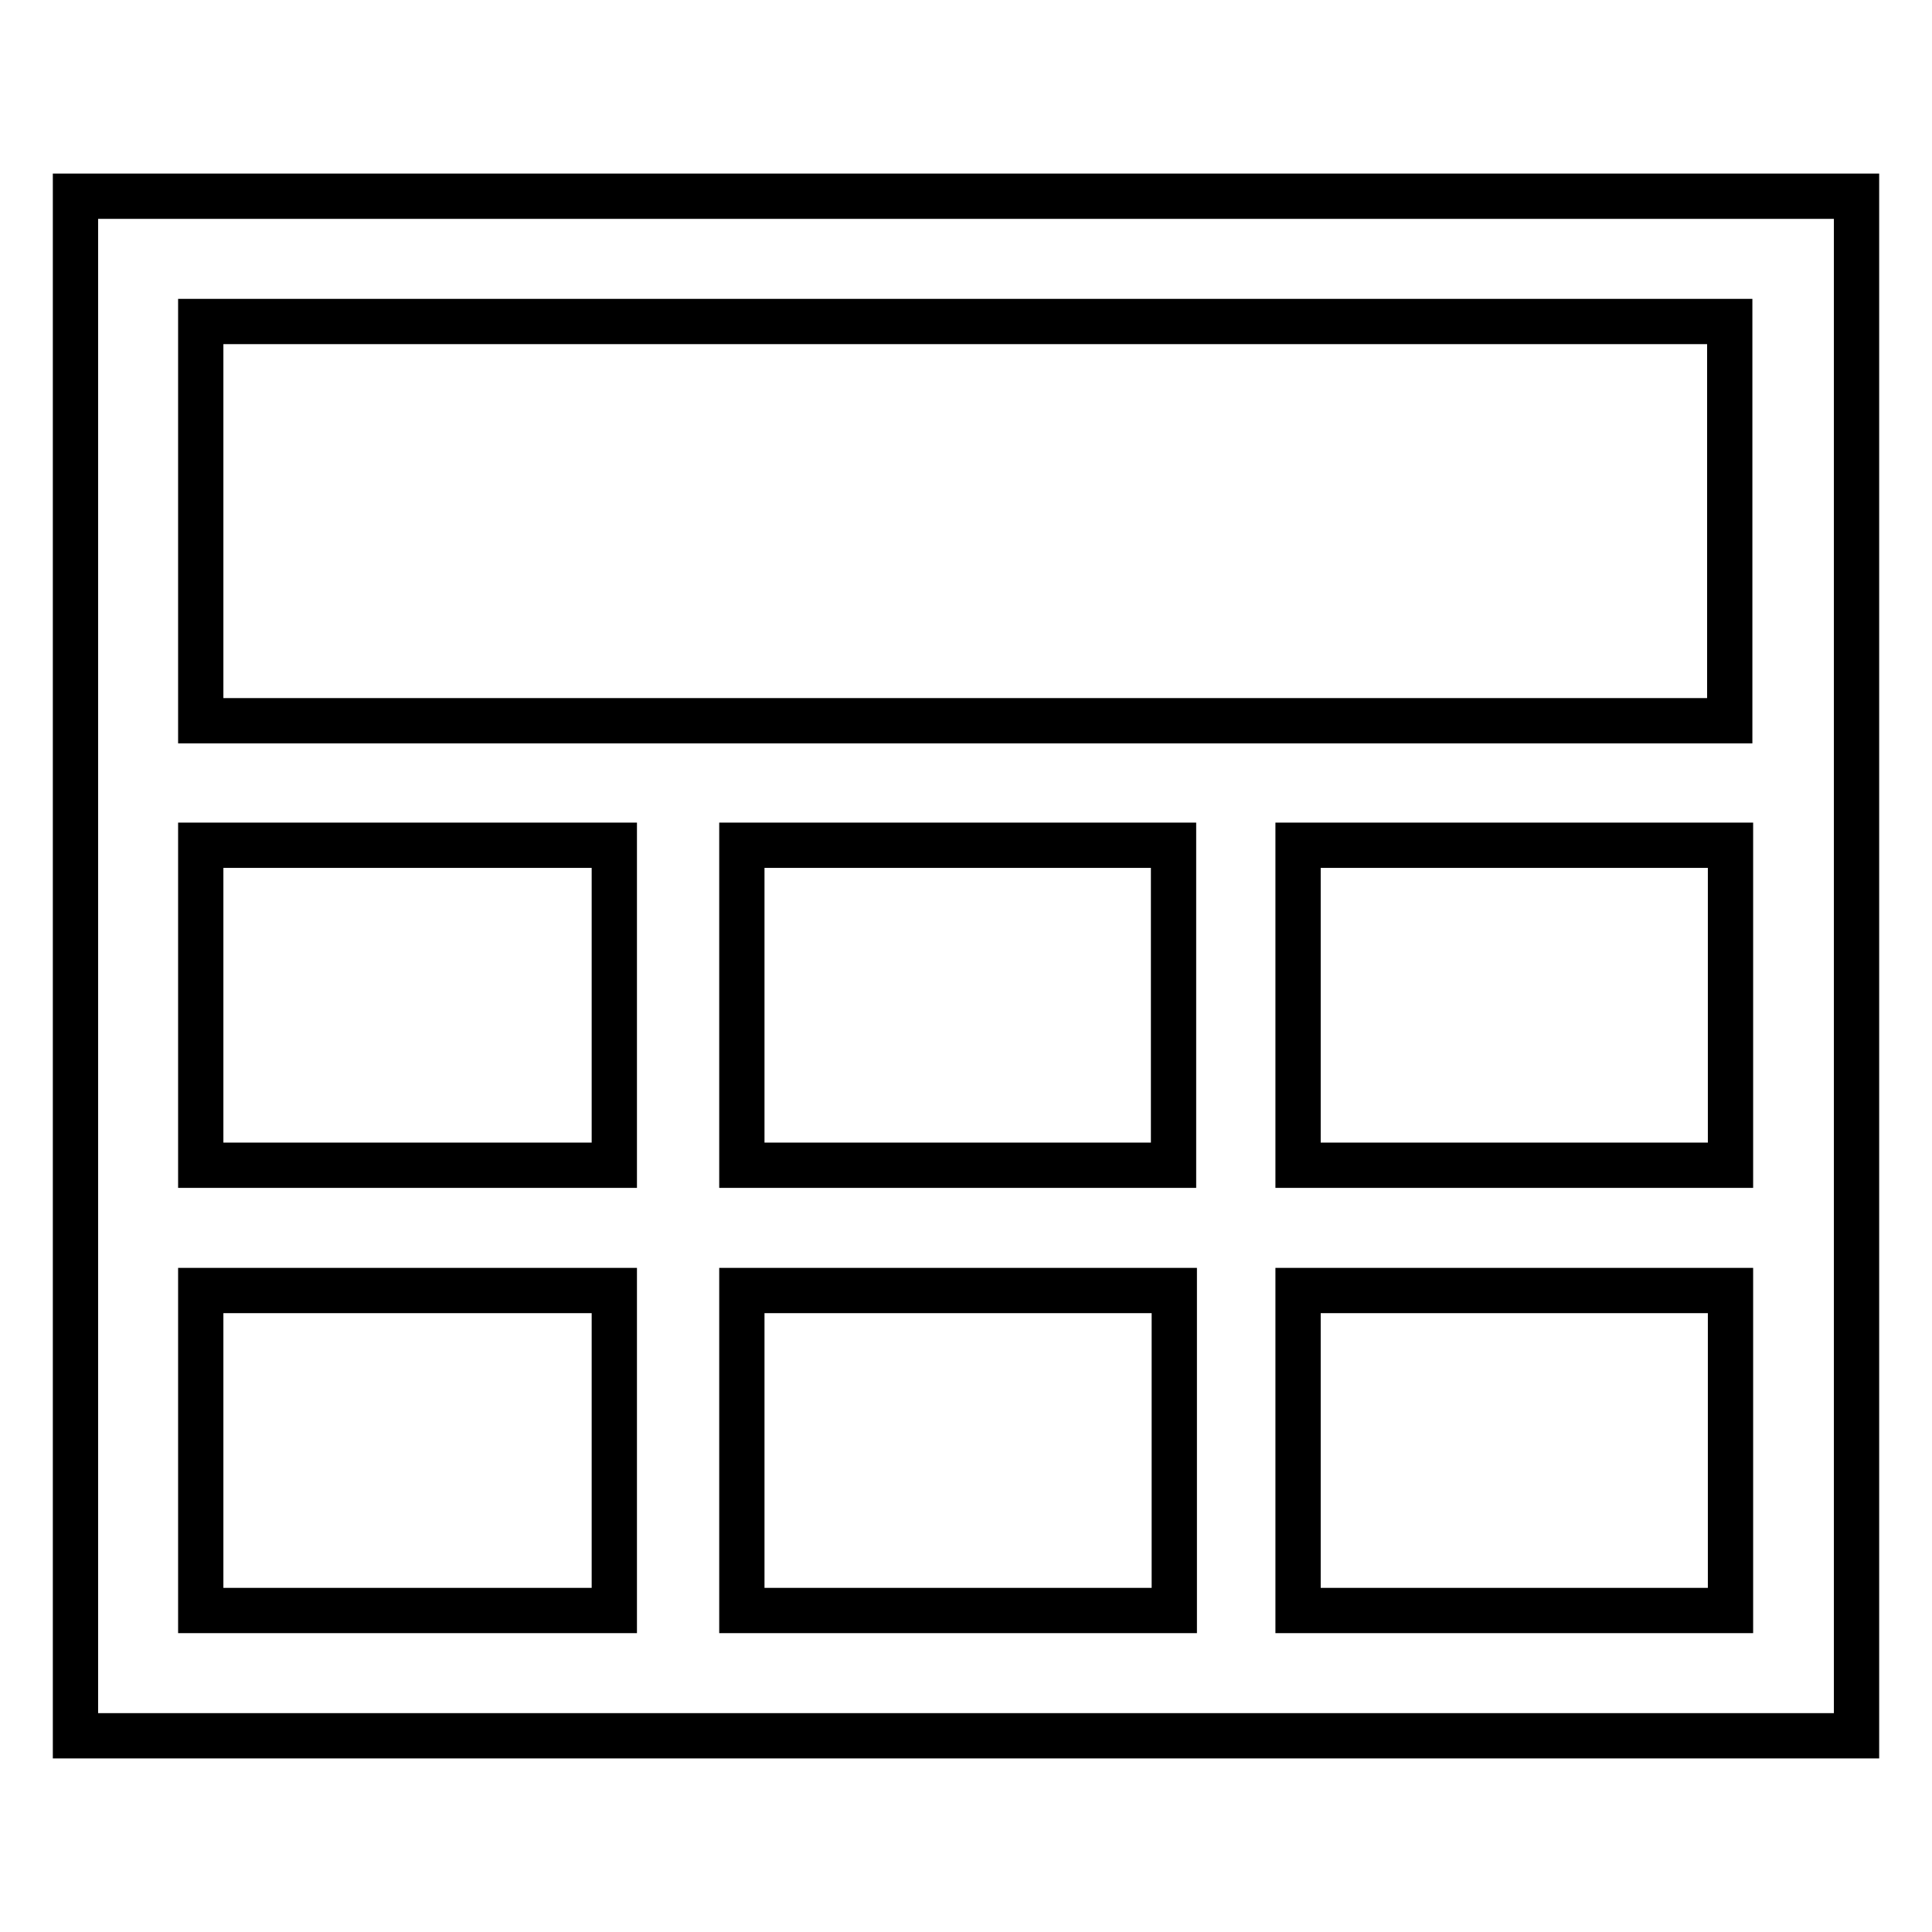 <?xml version="1.0" encoding="utf-8"?>
<!-- Svg Vector Icons : http://www.onlinewebfonts.com/icon -->
<!DOCTYPE svg PUBLIC "-//W3C//DTD SVG 1.1//EN" "http://www.w3.org/Graphics/SVG/1.1/DTD/svg11.dtd">
<svg version="1.1" xmlns="http://www.w3.org/2000/svg" xmlns:xlink="http://www.w3.org/1999/xlink" x="0px" y="0px" viewBox="0 0 256 256" enable-background="new 0 0 256 256" xml:space="preserve">
<g> <path stroke-width="6" fill-opacity="0" stroke="#000000"  d="M10,26V230h236V26H10z M229.2,42.6v52.9H26.6V42.6H229.2z M98.3,154.4V112h57.2v42.4H98.3z M155.6,171v42.4 H98.3V171H155.6z M26.6,112h54.8v42.4H26.6V112z M172,112h57.3v42.4H172V112z M26.6,171h54.8v42.4H26.6V171z M172,213.4V171h57.3 v42.4H172z"/></g>
</svg>